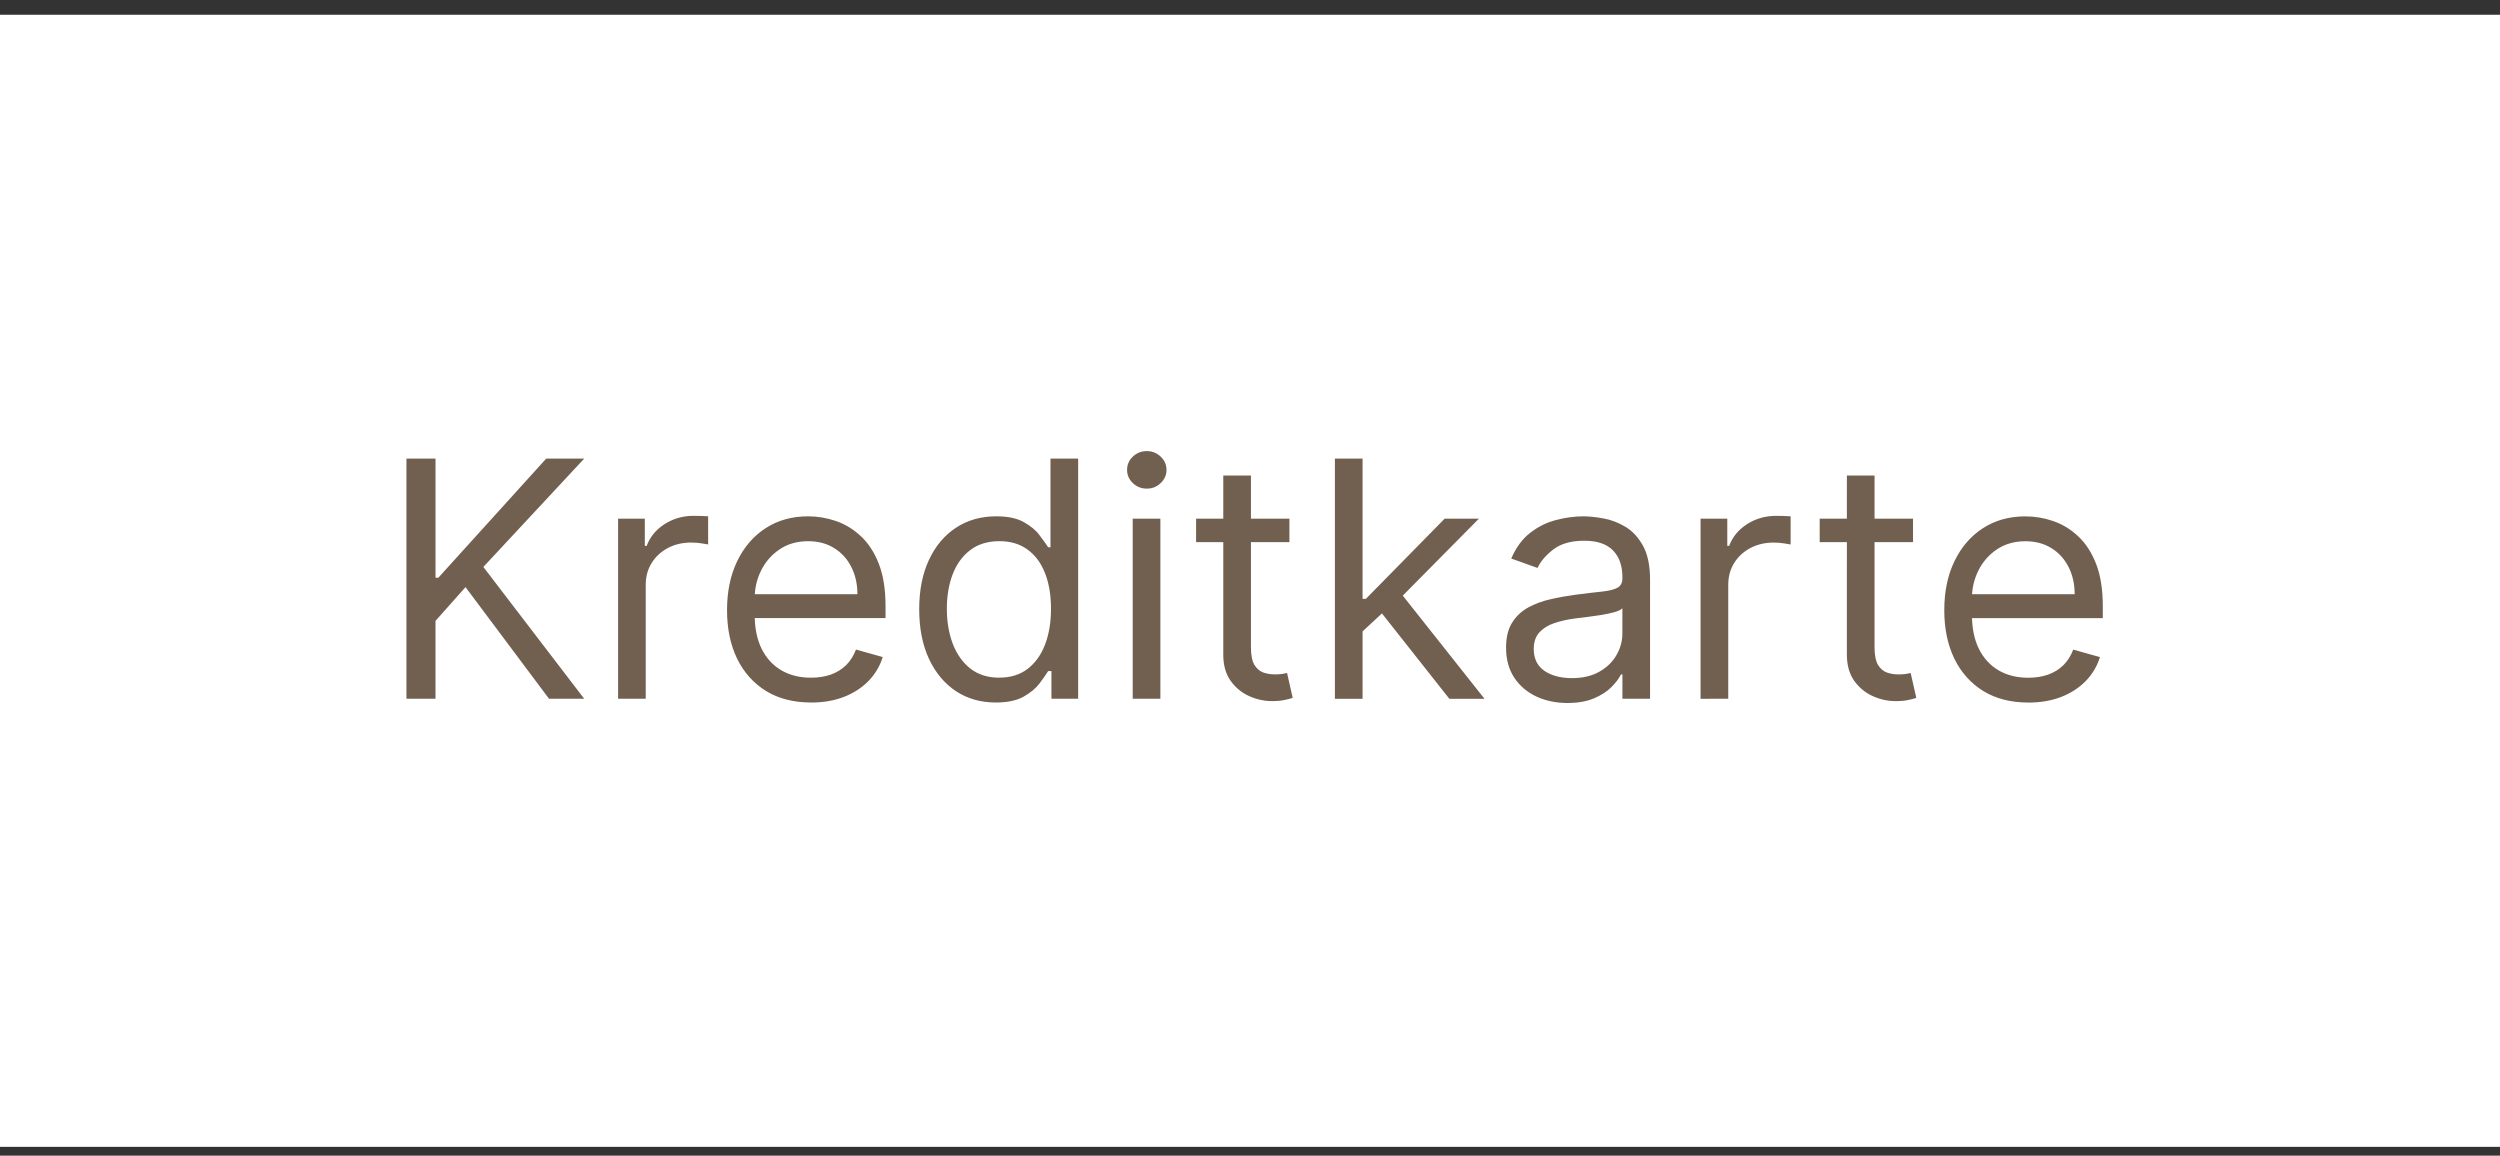 <svg fill="none" height="49" viewBox="0 0 106 49" width="106" xmlns="http://www.w3.org/2000/svg"><rect x="0" y="0" width="106" height="49" fill="#333333" stroke="none"/><path d="m0 .626h106v48h-106z" fill="#fff"/><path d="m17.233 29.627v-10.182h1.233v5.051h.119l4.574-5.051h1.611l-4.276 4.594 4.276 5.588h-1.492l-3.54-4.733-1.273 1.432v3.301zm8.974 0v-7.636h1.133v1.153h.08c.139-.378.391-.684.756-.92.365-.235.776-.353 1.233-.353.086 0 .194.002.323.005.129.003.227.008.293.015v1.193c-.04-.01-.131-.025-.274-.045-.139-.023-.287-.035-.443-.035-.371 0-.703.078-.994.234-.288.152-.517.365-.686.636-.166.269-.249.575-.249.92v4.832zm8.178.159c-.736 0-1.371-.162-1.904-.487-.53-.328-.94-.785-1.228-1.372-.285-.59-.427-1.276-.427-2.058s.142-1.472.427-2.068c.288-.6.689-1.067 1.203-1.402.517-.338 1.12-.507 1.81-.507.398 0 .79.066 1.178.199.388.133.741.348 1.059.646.318.295.572.686.761 1.173.189.487.283 1.087.283 1.8v.497h-5.886v-1.014h4.693c0-.431-.086-.815-.259-1.153-.169-.338-.411-.605-.726-.8-.311-.196-.679-.293-1.104-.293-.467 0-.872.116-1.213.348-.338.229-.598.527-.781.895s-.273.762-.273 1.183v.676c0 .577.099 1.066.298 1.467.202.398.482.701.84.91.358.205.774.308 1.248.308.308 0 .587-.043.835-.129.252-.089.469-.222.651-.398.182-.179.323-.401.423-.666l1.134.318c-.119.384-.32.723-.602 1.014-.282.288-.63.514-1.044.676-.414.159-.88.239-1.397.239zm7.83 0c-.636 0-1.198-.161-1.685-.482-.487-.325-.868-.782-1.143-1.372-.275-.593-.413-1.294-.413-2.103 0-.802.138-1.498.413-2.088s.658-1.046 1.148-1.367 1.057-.482 1.7-.482c.497 0 .89.083 1.178.248.292.163.514.348.666.557.156.205.277.374.363.507h.099v-3.759h1.173v10.182h-1.133v-1.173h-.139c-.086.139-.209.315-.368.527-.159.209-.386.396-.681.562-.295.163-.688.244-1.178.244zm.159-1.054c.471 0 .868-.123 1.193-.368.325-.249.572-.592.741-1.029.169-.441.254-.95.254-1.526 0-.57-.083-1.069-.249-1.496-.166-.431-.411-.766-.736-1.004-.325-.242-.726-.363-1.203-.363-.497 0-.911.128-1.243.383-.328.252-.575.595-.741 1.029-.162.431-.244.915-.244 1.452 0 .543.083 1.037.249 1.482.169.441.418.792.746 1.054.332.259.743.388 1.233.388zm5.653.895v-7.636h1.173v7.636zm.597-8.909c-.229 0-.426-.078-.592-.234-.162-.156-.244-.343-.244-.562 0-.219.081-.406.244-.562.166-.156.363-.234.592-.234s.424.078.587.234c.166.156.249.343.249.562 0 .219-.083.406-.249.562-.162.156-.358.234-.587.234zm6.047 1.273v.994h-3.957v-.994zm-2.804-1.829h1.173v7.278c0 .331.048.58.144.746.099.162.225.272.378.328.156.053.32.08.492.08.129 0 .235-.007.318-.02.083-.017.149-.03.199-.04l.239 1.054c-.08.03-.191.06-.333.089-.142.033-.323.05-.542.05-.332 0-.656-.071-.975-.214-.315-.142-.577-.36-.785-.651-.205-.292-.308-.659-.308-1.104zm5.827 6.682-.02-1.452h.239l3.341-3.401h1.452l-3.56 3.599h-.099zm-1.094 2.784v-10.182h1.173v10.182zm4.852 0-2.983-3.778.835-.815 3.639 4.594zm5.01.179c-.484 0-.923-.091-1.317-.273-.394-.186-.708-.452-.94-.8-.232-.351-.348-.776-.348-1.273 0-.438.086-.792.259-1.064.172-.275.403-.49.691-.646.288-.156.607-.272.955-.348.351-.08.704-.142 1.059-.189.464-.06.84-.104 1.129-.134.292-.033.504-.088.636-.164.136-.076.204-.209.204-.398v-.04c0-.49-.134-.872-.403-1.143-.265-.272-.668-.408-1.208-.408-.56 0-.999.123-1.317.368-.318.245-.542.507-.671.785l-1.114-.398c.199-.464.464-.825.795-1.084.335-.262.699-.444 1.094-.547.398-.106.789-.159 1.173-.159.245 0 .527.03.845.089.322.056.631.174.93.353.302.179.552.449.751.81.199.361.298.845.298 1.452v5.031h-1.173v-1.034h-.06c-.08.166-.212.343-.398.532-.186.189-.433.35-.741.482s-.684.199-1.129.199zm.179-1.054c.464 0 .855-.091 1.173-.274.322-.182.564-.418.726-.706.166-.288.249-.592.249-.91v-1.074c-.05.06-.159.114-.328.164-.166.046-.358.088-.577.124-.215.033-.426.063-.631.089-.202.023-.366.043-.492.06-.305.04-.59.104-.855.194-.262.086-.474.217-.636.393-.159.172-.239.408-.239.706 0 .408.151.716.452.925.305.205.691.308 1.158.308zm5.463.875v-7.636h1.133v1.153h.08c.139-.378.391-.684.756-.92.365-.235.776-.353 1.233-.353.086 0 .194.002.323.005.129.003.227.008.293.015v1.193c-.04-.01-.131-.025-.273-.045-.139-.023-.287-.035-.443-.035-.371 0-.703.078-.994.234-.288.152-.517.365-.686.636-.166.269-.248.575-.248.92v4.832zm9.008-7.636v.994h-3.957v-.994zm-2.804-1.829h1.173v7.278c0 .331.048.58.144.746.099.162.225.272.378.328.156.053.32.08.492.08.129 0 .235-.007.318-.02.083-.017.149-.03.199-.04l.239 1.054c-.08.03-.191.06-.333.089-.142.033-.323.05-.542.05-.332 0-.656-.071-.974-.214-.315-.142-.577-.36-.786-.651-.205-.292-.308-.659-.308-1.104zm7.689 9.625c-.736 0-1.371-.162-1.904-.487-.53-.328-.94-.785-1.228-1.372-.285-.59-.428-1.276-.428-2.058s.142-1.472.428-2.068c.288-.6.689-1.067 1.203-1.402.517-.338 1.12-.507 1.81-.507.398 0 .79.066 1.178.199.388.133.741.348 1.059.646.318.295.572.686.761 1.173.189.487.283 1.087.283 1.8v.497h-5.886v-1.014h4.693c0-.431-.086-.815-.259-1.153-.169-.338-.411-.605-.726-.8-.311-.196-.679-.293-1.104-.293-.467 0-.872.116-1.213.348-.338.229-.598.527-.781.895-.182.368-.273.762-.273 1.183v.676c0 .577.099 1.066.298 1.467.202.398.482.701.84.91.358.205.774.308 1.248.308.308 0 .587-.043.835-.129.252-.089.469-.222.651-.398.182-.179.323-.401.423-.666l1.133.318c-.119.384-.32.723-.602 1.014-.282.288-.63.514-1.044.676-.414.159-.88.239-1.397.239z" fill="#716050"/></svg>